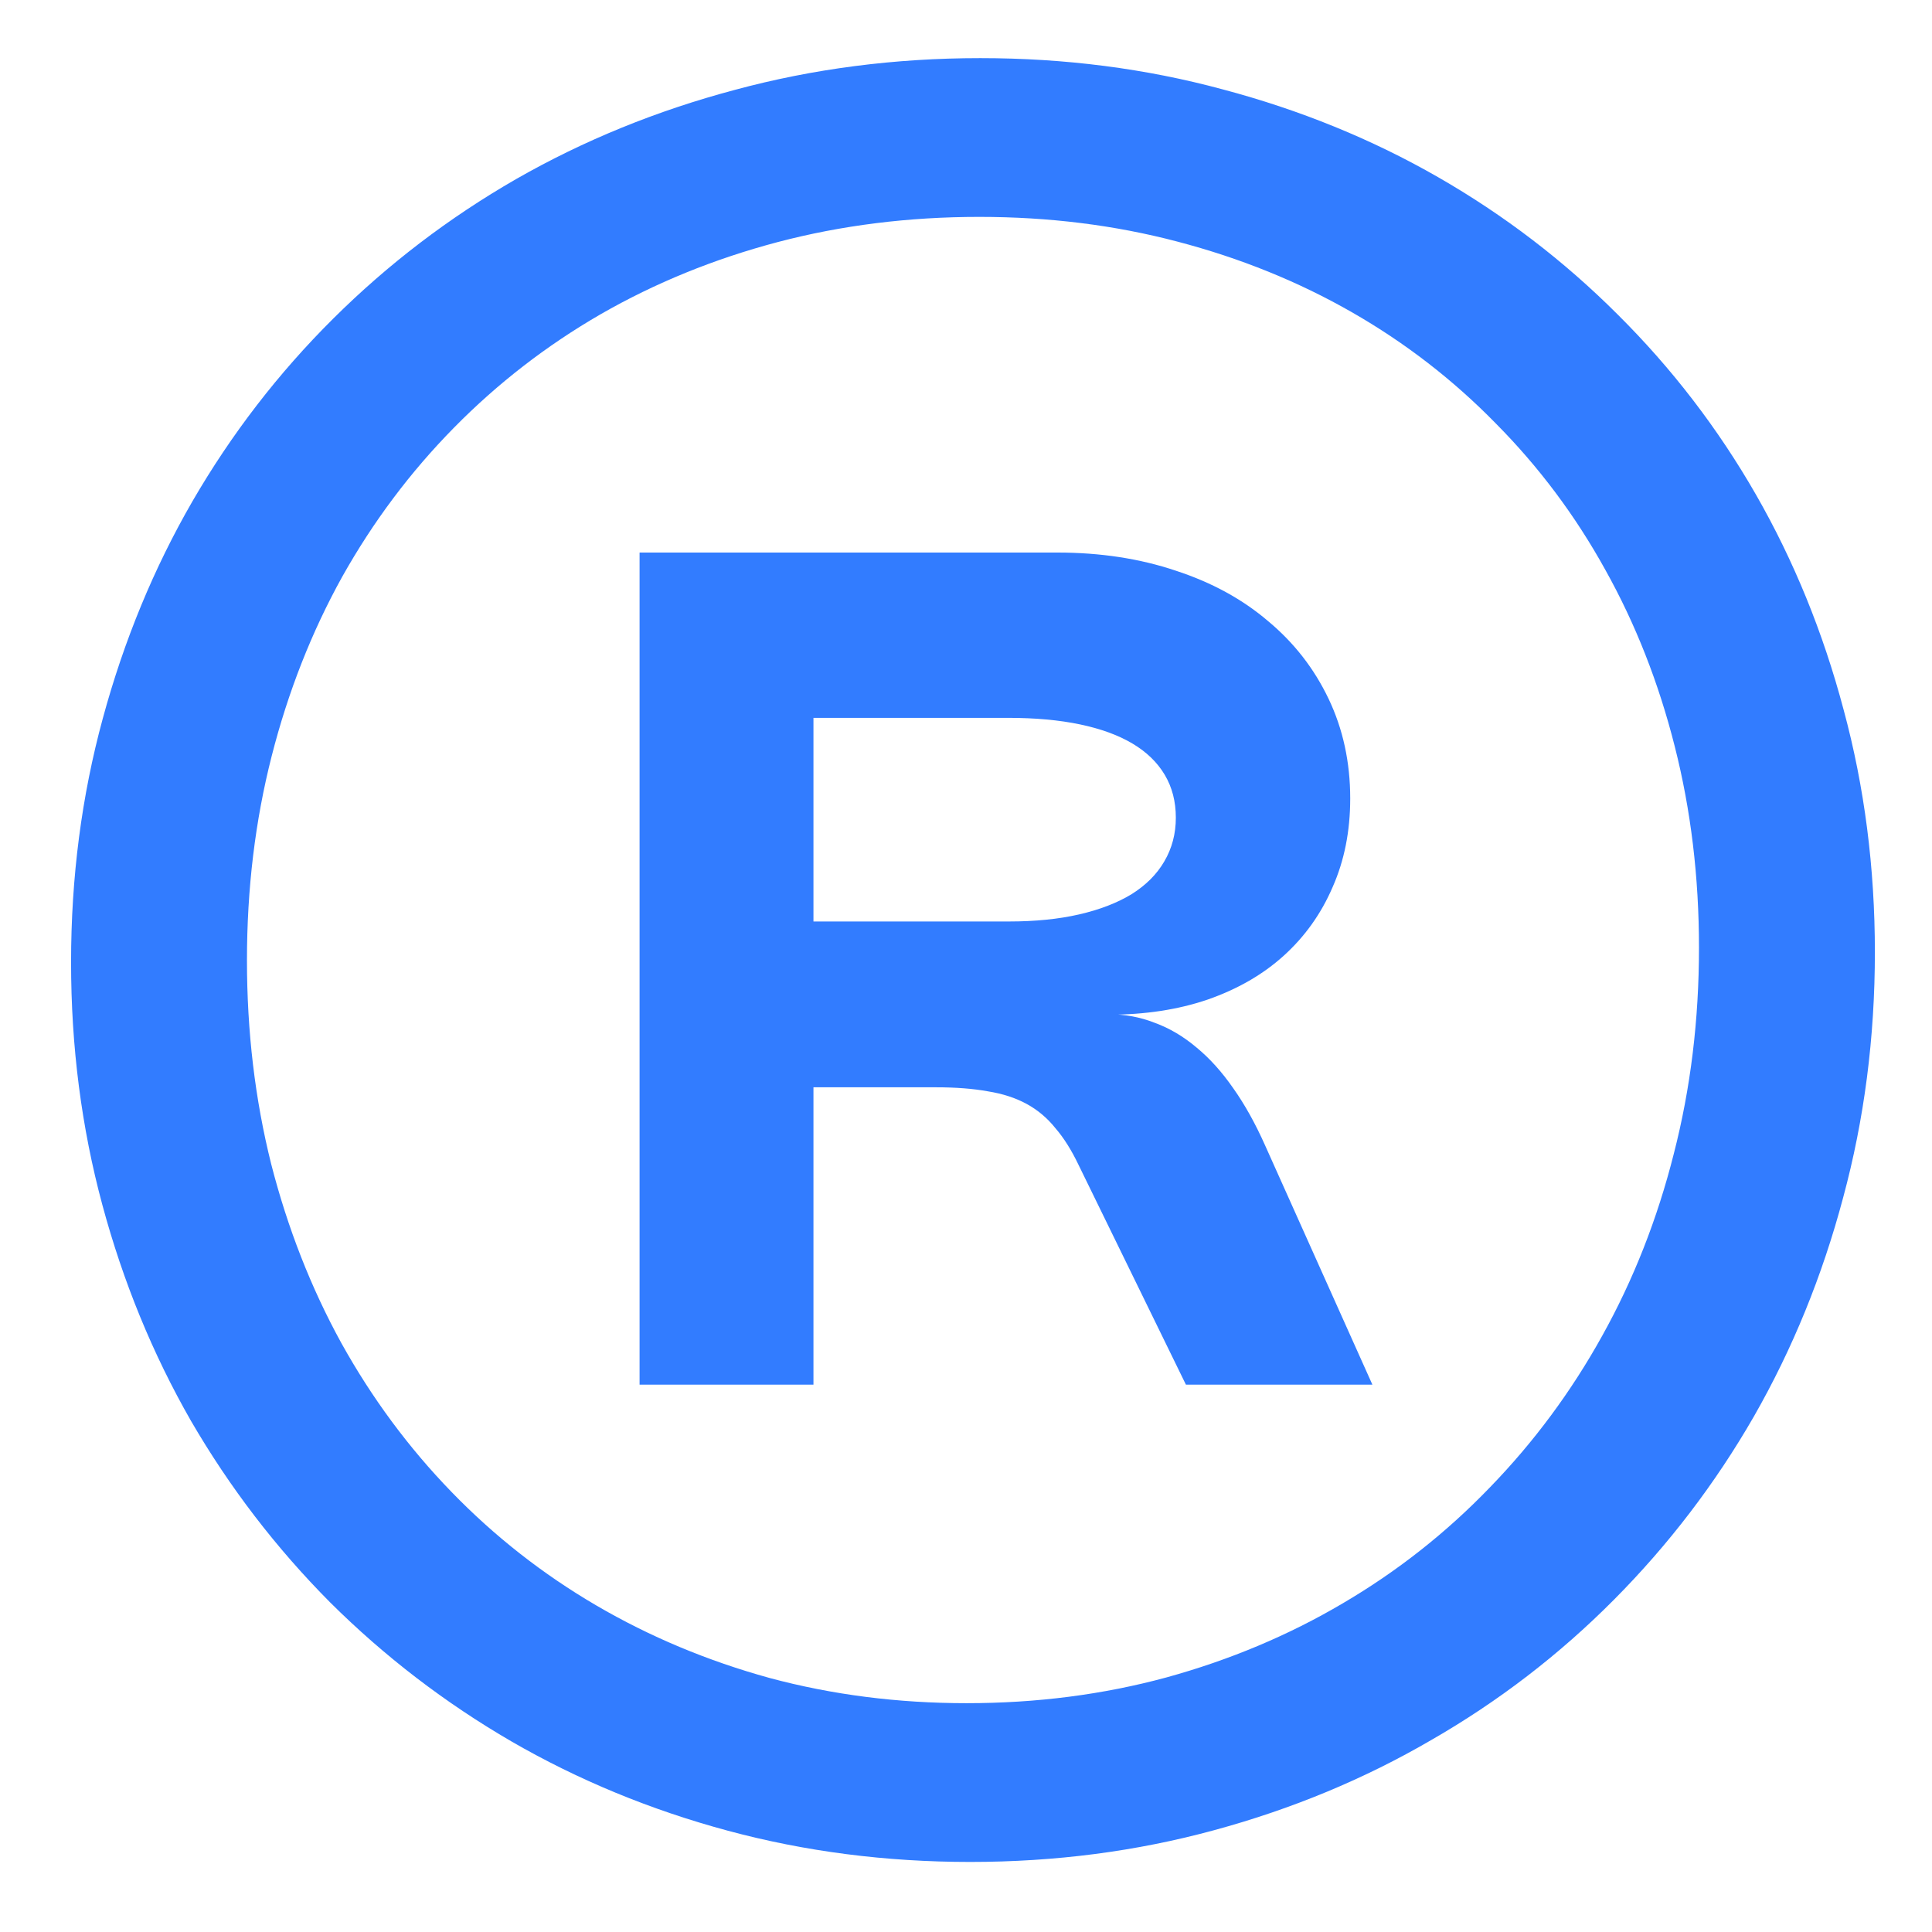 <svg width="23" height="23" viewBox="0 0 23 23" fill="none" xmlns="http://www.w3.org/2000/svg">
<path d="M11.67 0.692C12.678 0.692 13.64 0.816 14.556 1.064C15.476 1.308 16.33 1.656 17.118 2.108C17.906 2.56 18.62 3.106 19.26 3.746C19.904 4.386 20.452 5.1 20.904 5.888C21.356 6.676 21.704 7.53 21.948 8.45C22.196 9.366 22.32 10.328 22.32 11.336C22.32 12.352 22.194 13.326 21.942 14.258C21.694 15.19 21.34 16.058 20.88 16.862C20.42 17.662 19.864 18.39 19.212 19.046C18.564 19.698 17.84 20.254 17.04 20.714C16.244 21.178 15.382 21.536 14.454 21.788C13.53 22.04 12.562 22.166 11.55 22.166C10.546 22.166 9.584 22.042 8.664 21.794C7.744 21.546 6.886 21.192 6.09 20.732C5.298 20.272 4.578 19.72 3.93 19.076C3.286 18.428 2.734 17.708 2.274 16.916C1.818 16.12 1.466 15.262 1.218 14.342C0.97 13.422 0.846 12.46 0.846 11.456C0.846 10.444 0.972 9.476 1.224 8.552C1.476 7.624 1.832 6.762 2.292 5.966C2.756 5.166 3.314 4.442 3.966 3.794C4.618 3.146 5.344 2.592 6.144 2.132C6.948 1.672 7.816 1.318 8.748 1.07C9.68 0.818 10.654 0.692 11.67 0.692ZM11.658 2.582C10.818 2.582 10.018 2.682 9.258 2.882C8.502 3.082 7.8 3.368 7.152 3.74C6.508 4.112 5.926 4.562 5.406 5.09C4.886 5.618 4.442 6.21 4.074 6.866C3.71 7.522 3.43 8.234 3.234 9.002C3.038 9.77 2.94 10.58 2.94 11.432C2.94 12.28 3.036 13.088 3.228 13.856C3.424 14.62 3.702 15.33 4.062 15.986C4.426 16.642 4.864 17.234 5.376 17.762C5.888 18.29 6.462 18.74 7.098 19.112C7.734 19.484 8.422 19.772 9.162 19.976C9.906 20.176 10.688 20.276 11.508 20.276C12.34 20.276 13.132 20.174 13.884 19.97C14.64 19.762 15.34 19.468 15.984 19.088C16.632 18.708 17.216 18.248 17.736 17.708C18.26 17.168 18.706 16.566 19.074 15.902C19.446 15.234 19.73 14.512 19.926 13.736C20.126 12.96 20.226 12.142 20.226 11.282C20.226 10.442 20.13 9.644 19.938 8.888C19.746 8.128 19.47 7.426 19.11 6.782C18.754 6.138 18.32 5.558 17.808 5.042C17.3 4.522 16.728 4.08 16.092 3.716C15.456 3.352 14.764 3.072 14.016 2.876C13.272 2.68 12.486 2.582 11.658 2.582ZM9.684 16.484H7.614V6.578H12.588C13.1 6.578 13.57 6.65 13.998 6.794C14.426 6.934 14.792 7.134 15.096 7.394C15.404 7.65 15.644 7.958 15.816 8.318C15.988 8.678 16.074 9.074 16.074 9.506C16.074 9.894 16.004 10.246 15.864 10.562C15.728 10.878 15.534 11.15 15.282 11.378C15.034 11.602 14.732 11.776 14.376 11.9C14.024 12.02 13.63 12.08 13.194 12.08V12.074C13.39 12.074 13.574 12.108 13.746 12.176C13.922 12.24 14.088 12.338 14.244 12.47C14.4 12.598 14.546 12.76 14.682 12.956C14.818 13.148 14.944 13.374 15.06 13.634L16.338 16.484H14.118L12.84 13.868C12.756 13.692 12.664 13.546 12.564 13.43C12.468 13.31 12.354 13.214 12.222 13.142C12.09 13.07 11.936 13.02 11.76 12.992C11.584 12.96 11.378 12.944 11.142 12.944H9.192L9.684 12.392V16.484ZM9.258 8.546L9.684 7.778V11.516L9.192 10.97H12.012C12.324 10.97 12.602 10.942 12.846 10.886C13.09 10.83 13.298 10.75 13.47 10.646C13.642 10.538 13.772 10.408 13.86 10.256C13.952 10.1 13.998 9.926 13.998 9.734C13.998 9.542 13.954 9.372 13.866 9.224C13.778 9.076 13.65 8.952 13.482 8.852C13.314 8.752 13.106 8.676 12.858 8.624C12.61 8.572 12.326 8.546 12.006 8.546H9.258Z" fill="#327CFF"/>
</svg>
